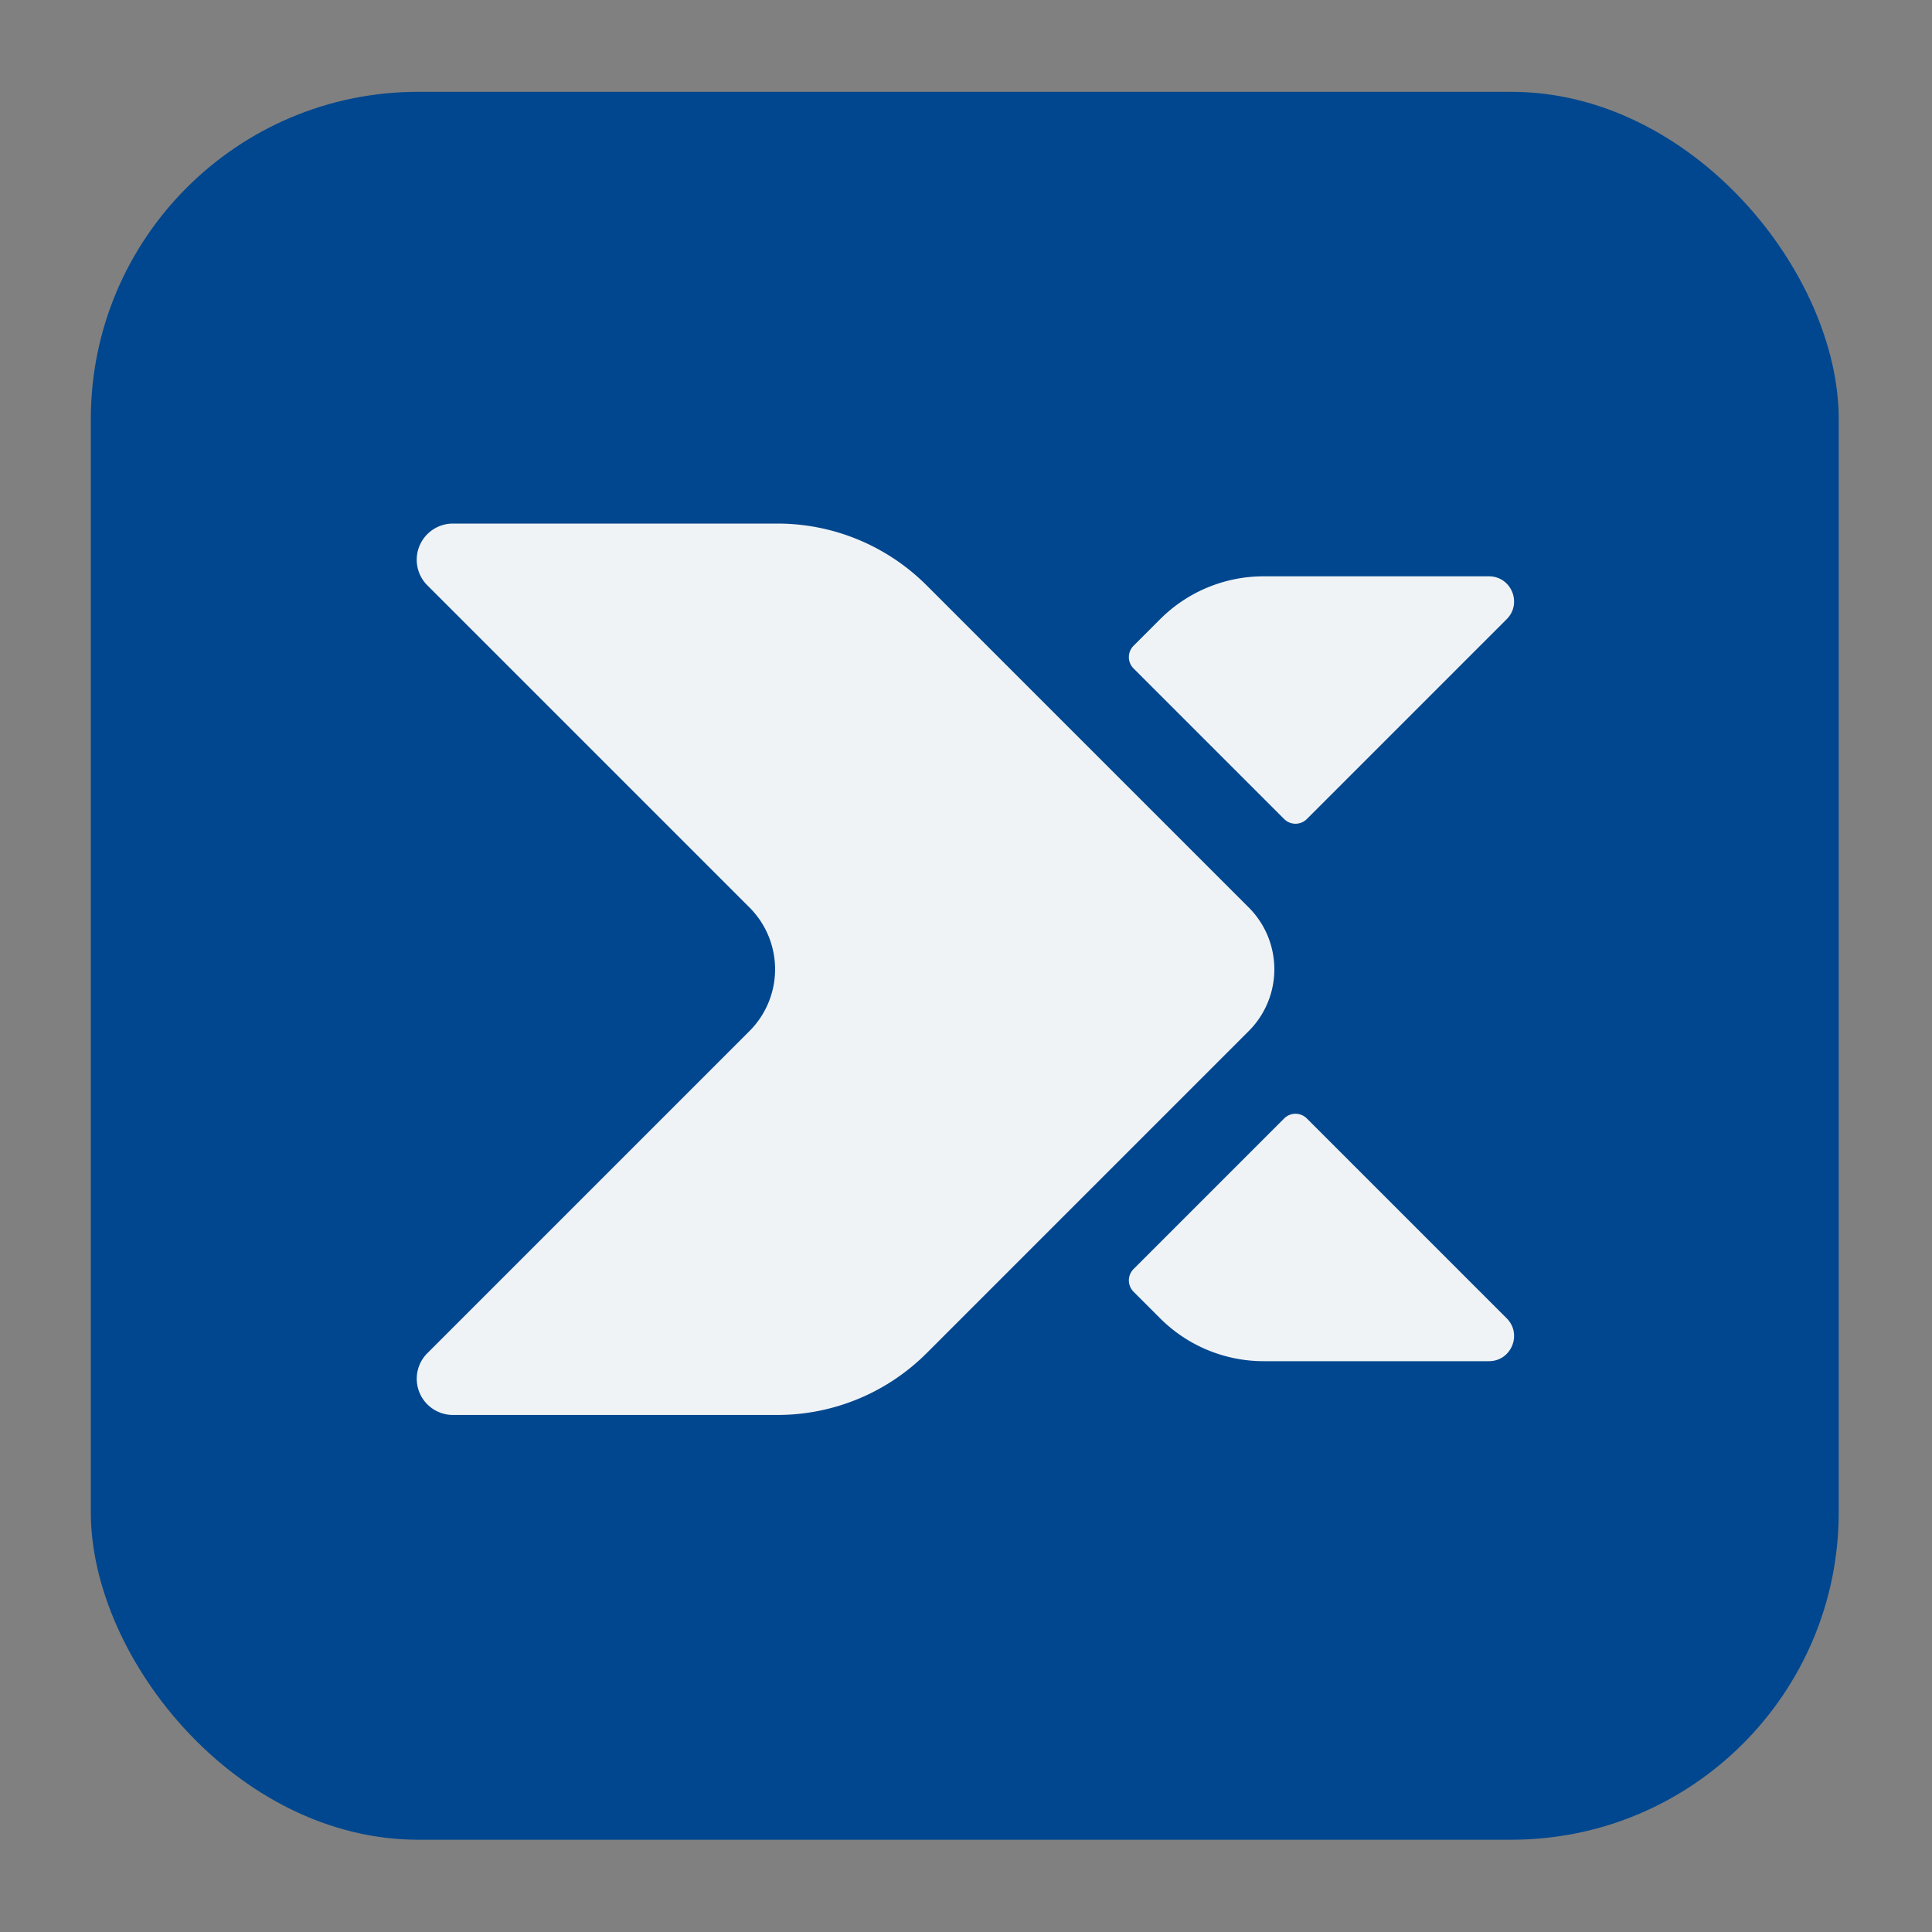 <?xml version="1.0" encoding="UTF-8" standalone="no"?>
<!-- Created with Inkscape (http://www.inkscape.org/) -->

<svg
   width="793.701"
   height="793.701"
   viewBox="0 0 210 210"
   version="1.1"
   id="svg1"
   xml:space="preserve"
   xmlns="http://www.w3.org/2000/svg"
   xmlns:svg="http://www.w3.org/2000/svg"><rect x="0" y="0" width="210" height="210" fill="#808080" stroke="none"/><defs
     id="defs1" /><g
     id="layer1"
     transform="translate(-440)"><g
       id="g153"
       transform="matrix(4.645,0,0,4.645,-1675.955,-330.6)"><rect
         style="fill:#00478f;fill-opacity:1;stroke:none;stroke-width:0.195;stroke-opacity:1"
         id="rect132"
         width="40.902"
         height="40.902"
         x="457.659"
         y="73.322"
         ry="7.66" /><g
         id="g135"
         transform="matrix(0.751,0,0,0.751,468.189,-14.978)"
         style="fill:#f0f3f5;fill-opacity:1"><path
           d="m 76.2,34.009 17.159,17.159 a 4.653,4.653 90 0 1 0,6.58 L 76.2,74.907 a 1.927,1.927 67.5 0 0 1.363,3.29 l 17.286,0 a 11.232,11.232 157.499 0 0 7.943,-3.29 l 7.153,-7.154 10.006,-10.005 a 4.653,4.653 90.001 0 0 7e-5,-6.58 L 109.944,41.162 102.791,34.009 A 11.233,11.233 22.5 0 0 94.848,30.719 H 77.562 a 1.927,1.927 112.5 0 0 -1.363,3.29 z"
           style="fill:#f0f3f5;fill-opacity:1;stroke-width:0.264"
           id="path133"
           transform="matrix(0.585,0,0,0.585,-48.112,113.059)" /><path
           d="m 23.162,149.566 -4.692,4.692 a 0.5,0.5 90.001 0 0 -6e-6,0.707 l 0.828,0.828 c 0.855,0.855 2.016,1.336 3.225,1.336 h 7.02 c 0.697,-8e-5 1.046,-0.843 0.553,-1.336 l -6.227,-6.227 a 0.5,0.5 5.498324e-4 0 0 -0.707,0 z"
           style="fill:#f0f3f5;fill-opacity:1;stroke-width:0.107"
           id="path134" /><path
           d="m 18.47,135.544 4.692,4.692 a 0.5,0.5 5.6438704e-4 0 0 0.707,1e-5 l 6.227,-6.227 c 0.493,-0.493 0.144,-1.336 -0.553,-1.336 h -7.02 c -1.21,8e-5 -2.37,0.481 -3.225,1.336 l -0.828,0.828 a 0.5,0.5 90.001 0 0 -7e-6,0.707 z"
           style="fill:#f0f3f5;fill-opacity:1;stroke-width:0.107"
           id="path135" /></g></g></g></svg>
